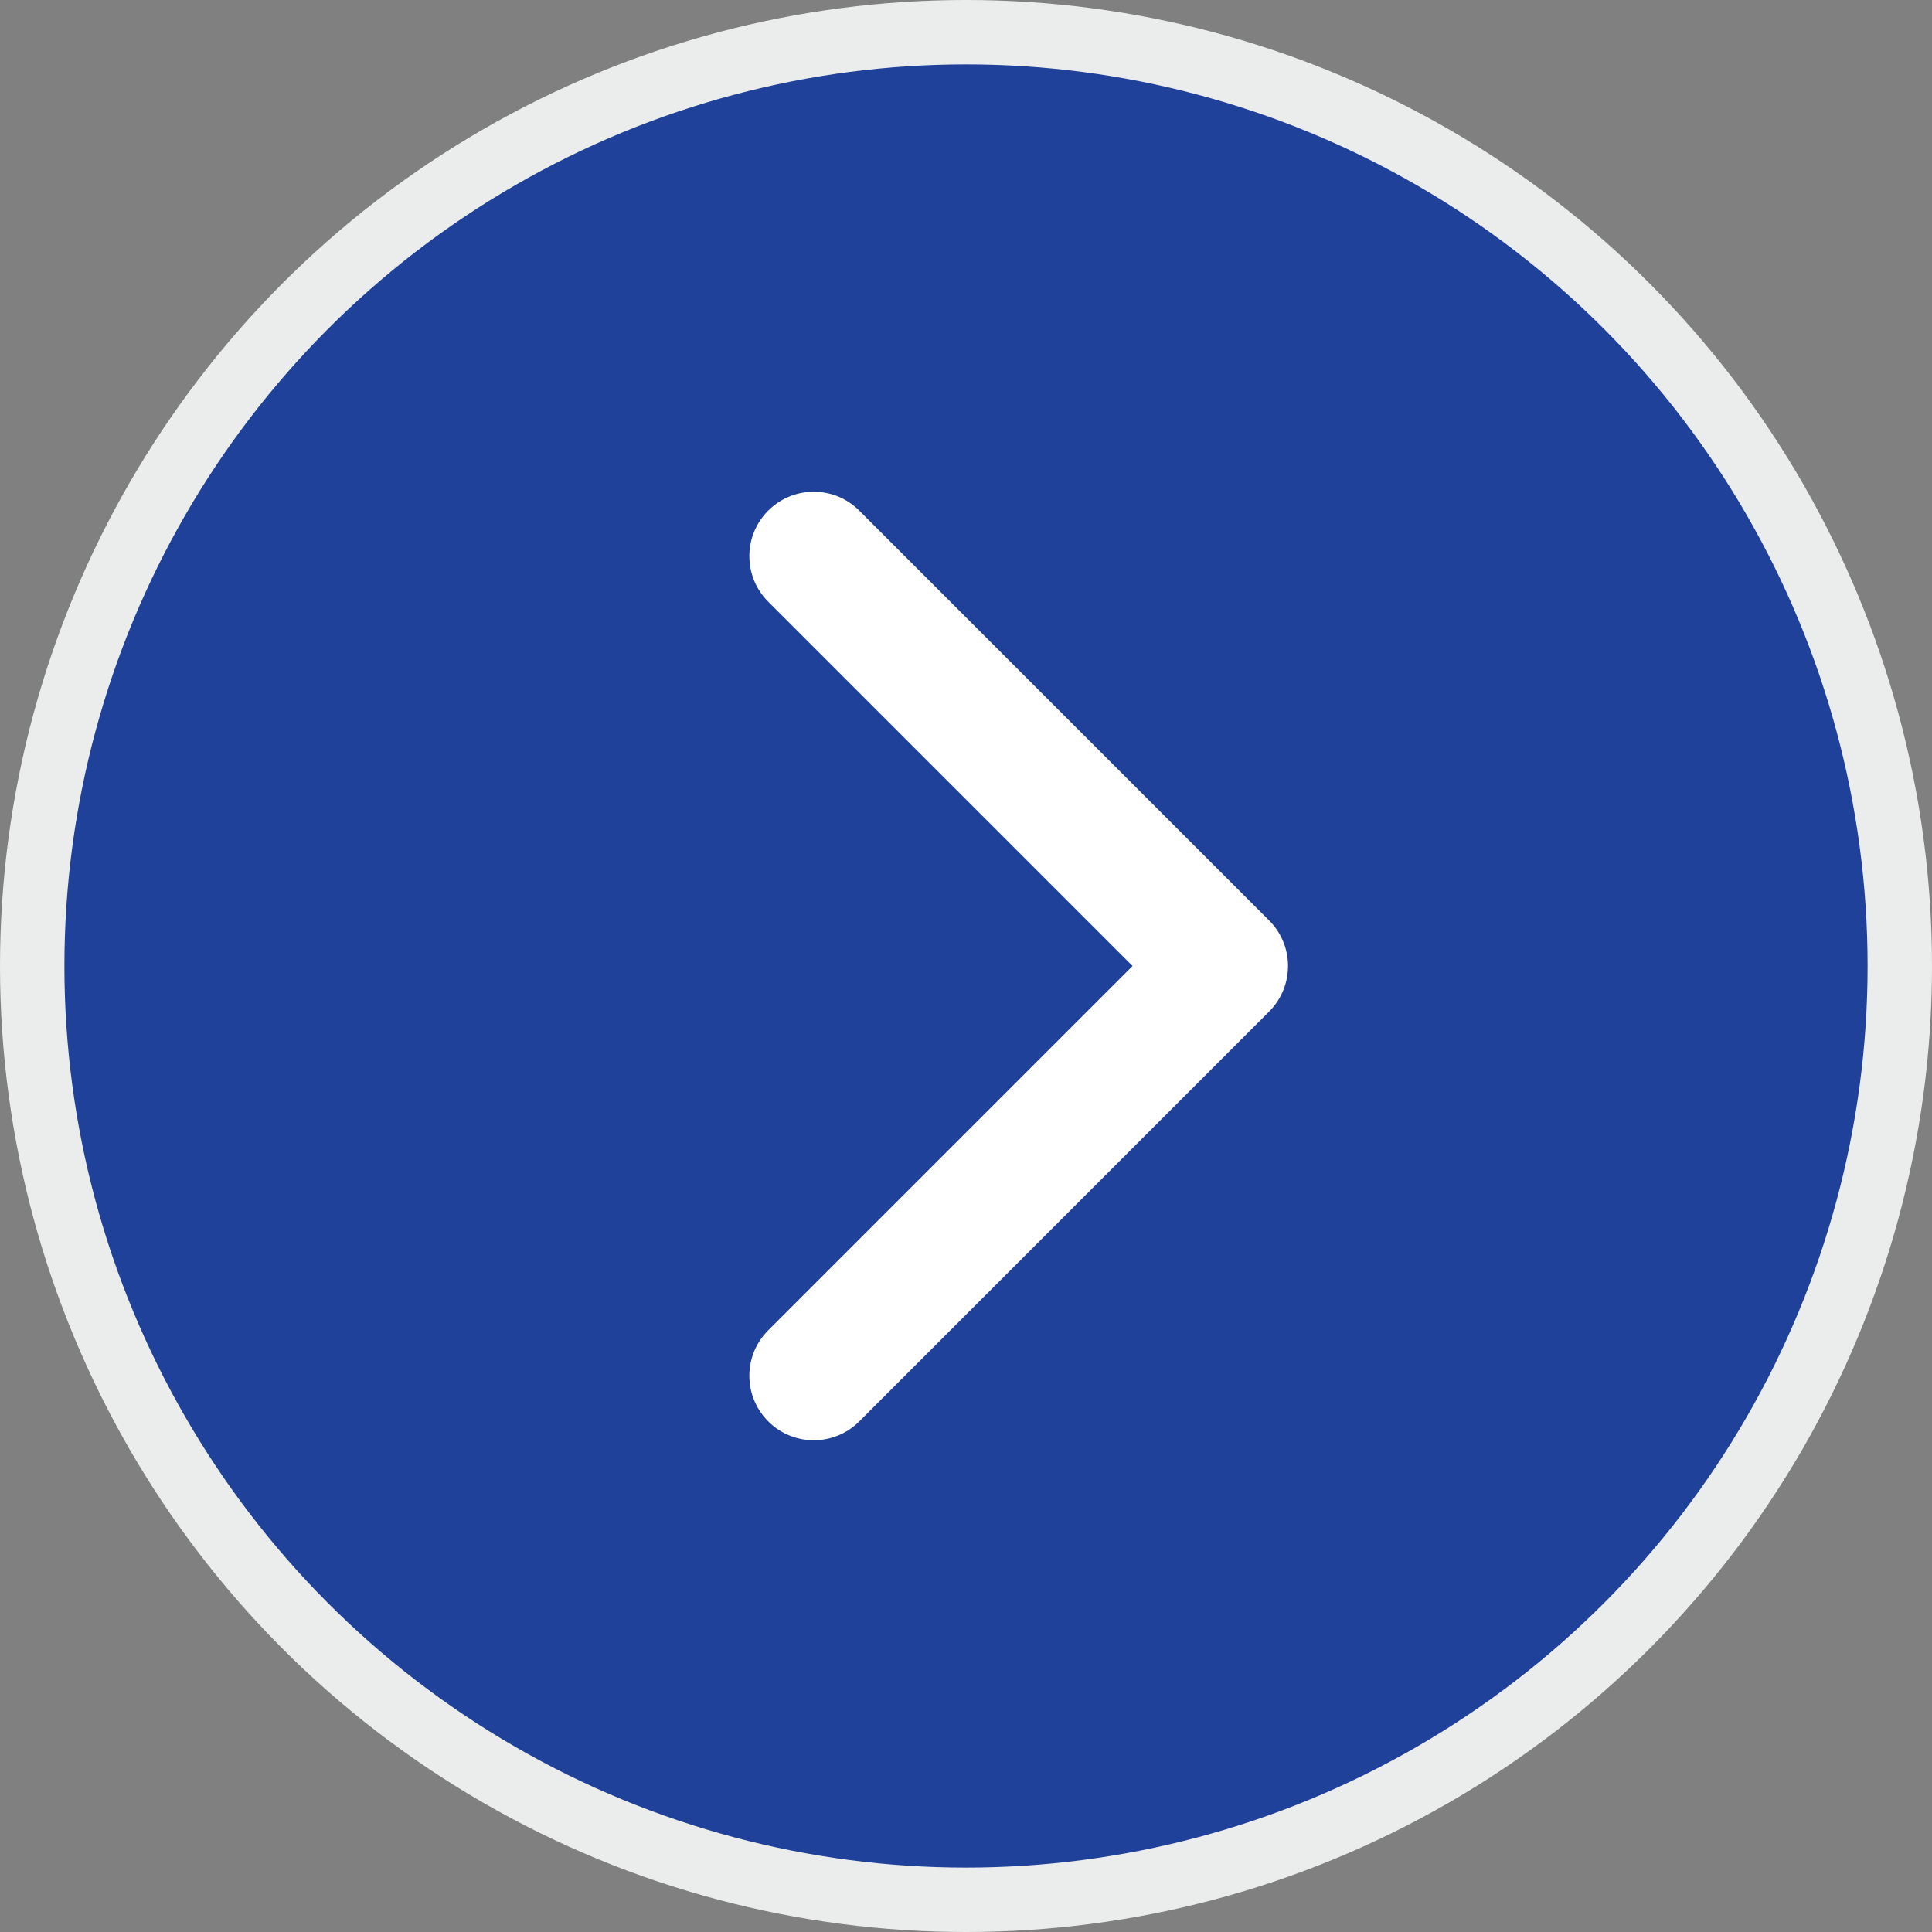 <?xml version="1.0" encoding="UTF-8"?> <svg xmlns="http://www.w3.org/2000/svg" width="30" height="30" viewBox="0 0 30 30" fill="none"><rect x="0" y="0" width="30" height="30" fill="#808080" stroke="none"/> <circle cx="15" cy="15" r="14.5" transform="matrix(-1 0 0 1 30 0)" fill="#204199" stroke="#EBECEC"></circle> <path d="M19.707 14.293C20.098 14.683 20.098 15.317 19.707 15.707L13.343 22.071C12.953 22.462 12.319 22.462 11.929 22.071C11.538 21.68 11.538 21.047 11.929 20.657L17.586 15L11.929 9.343C11.538 8.953 11.538 8.319 11.929 7.929C12.319 7.538 12.953 7.538 13.343 7.929L19.707 14.293ZM18 14H19V16H18V14Z" fill="white"></path> </svg> 